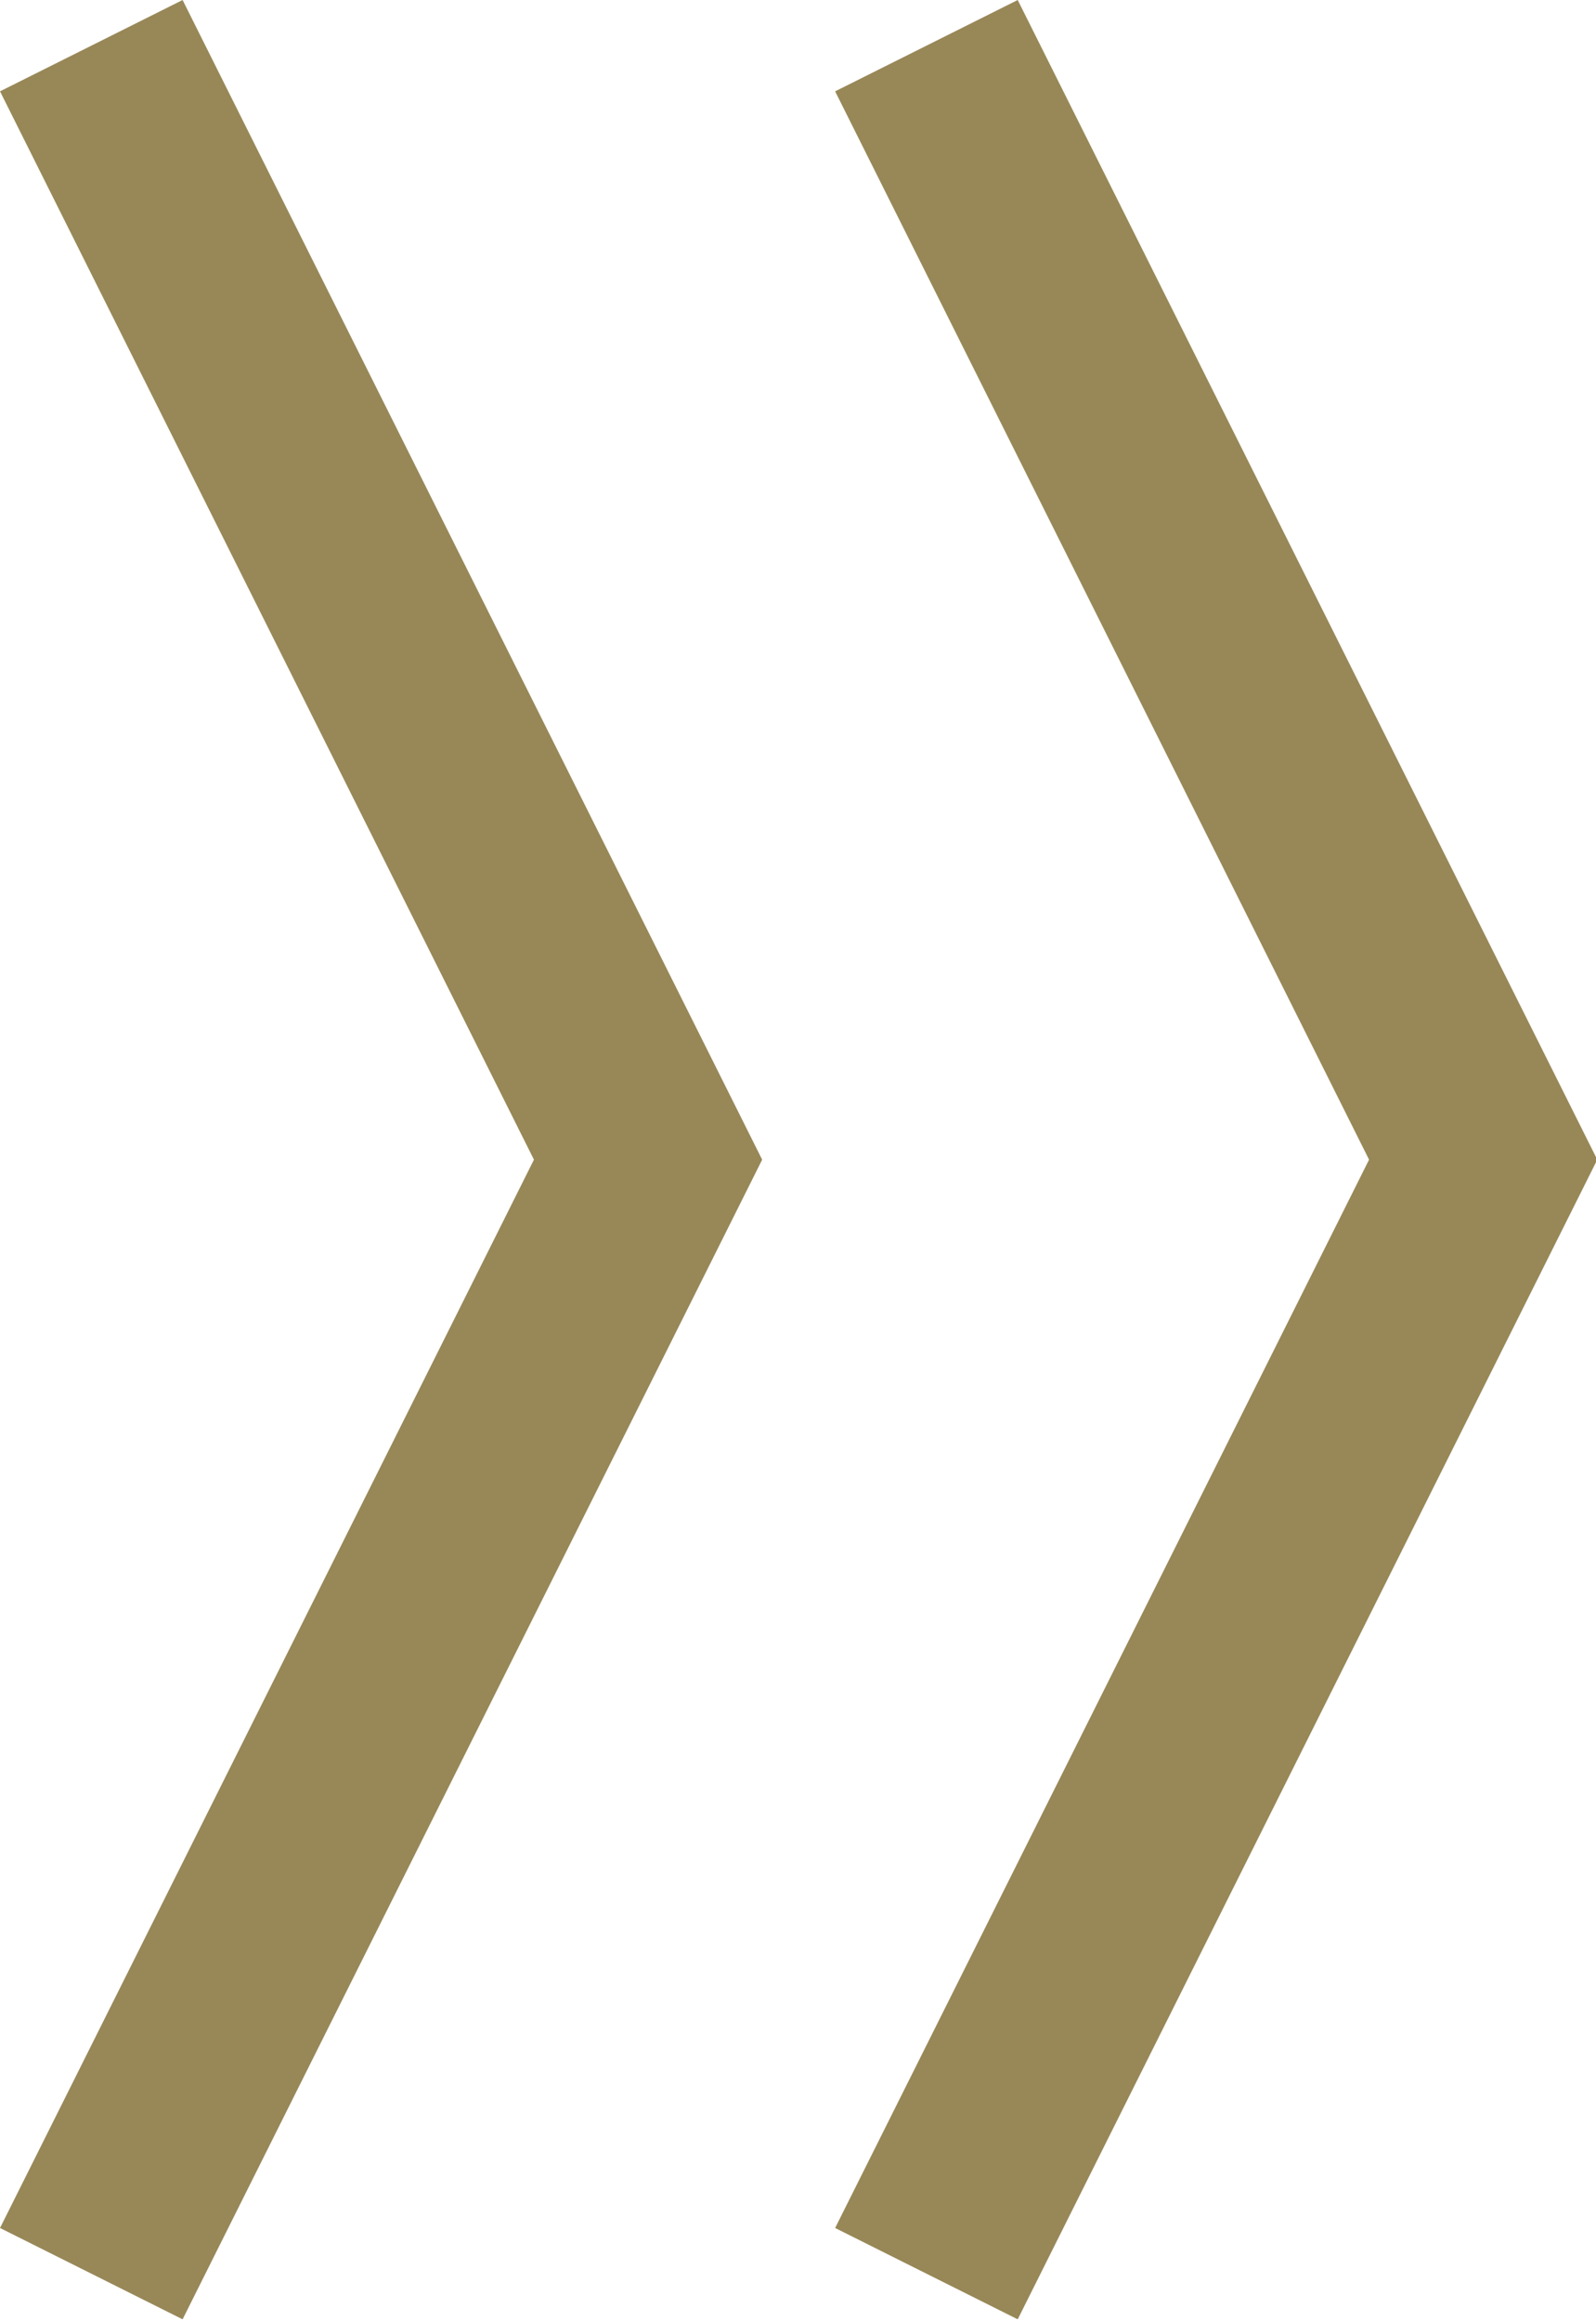 <?xml version="1.0" encoding="utf-8"?>
<!-- Generator: Adobe Illustrator 23.0.1, SVG Export Plug-In . SVG Version: 6.00 Build 0)  -->
<svg version="1.1" id="Layer_1" xmlns="http://www.w3.org/2000/svg" xmlns:xlink="http://www.w3.org/1999/xlink" x="0px" y="0px"
	 viewBox="0 0 8.6 12.5" style="enable-background:new 0 0 8.6 12.5;" xml:space="preserve">
<style type="text/css">
	.st0{fill:none;stroke:#988858;stroke-width:1.1;}
</style>
<g id="Group_757" transform="translate(-0.508 -1.754)">
	<path id="Path_70" class="st0" d="M1,2l3,6l-3,6"/>
	<path id="Path_71" class="st0" d="M5.5,2l3,6l-3,6"/>
</g>
</svg>